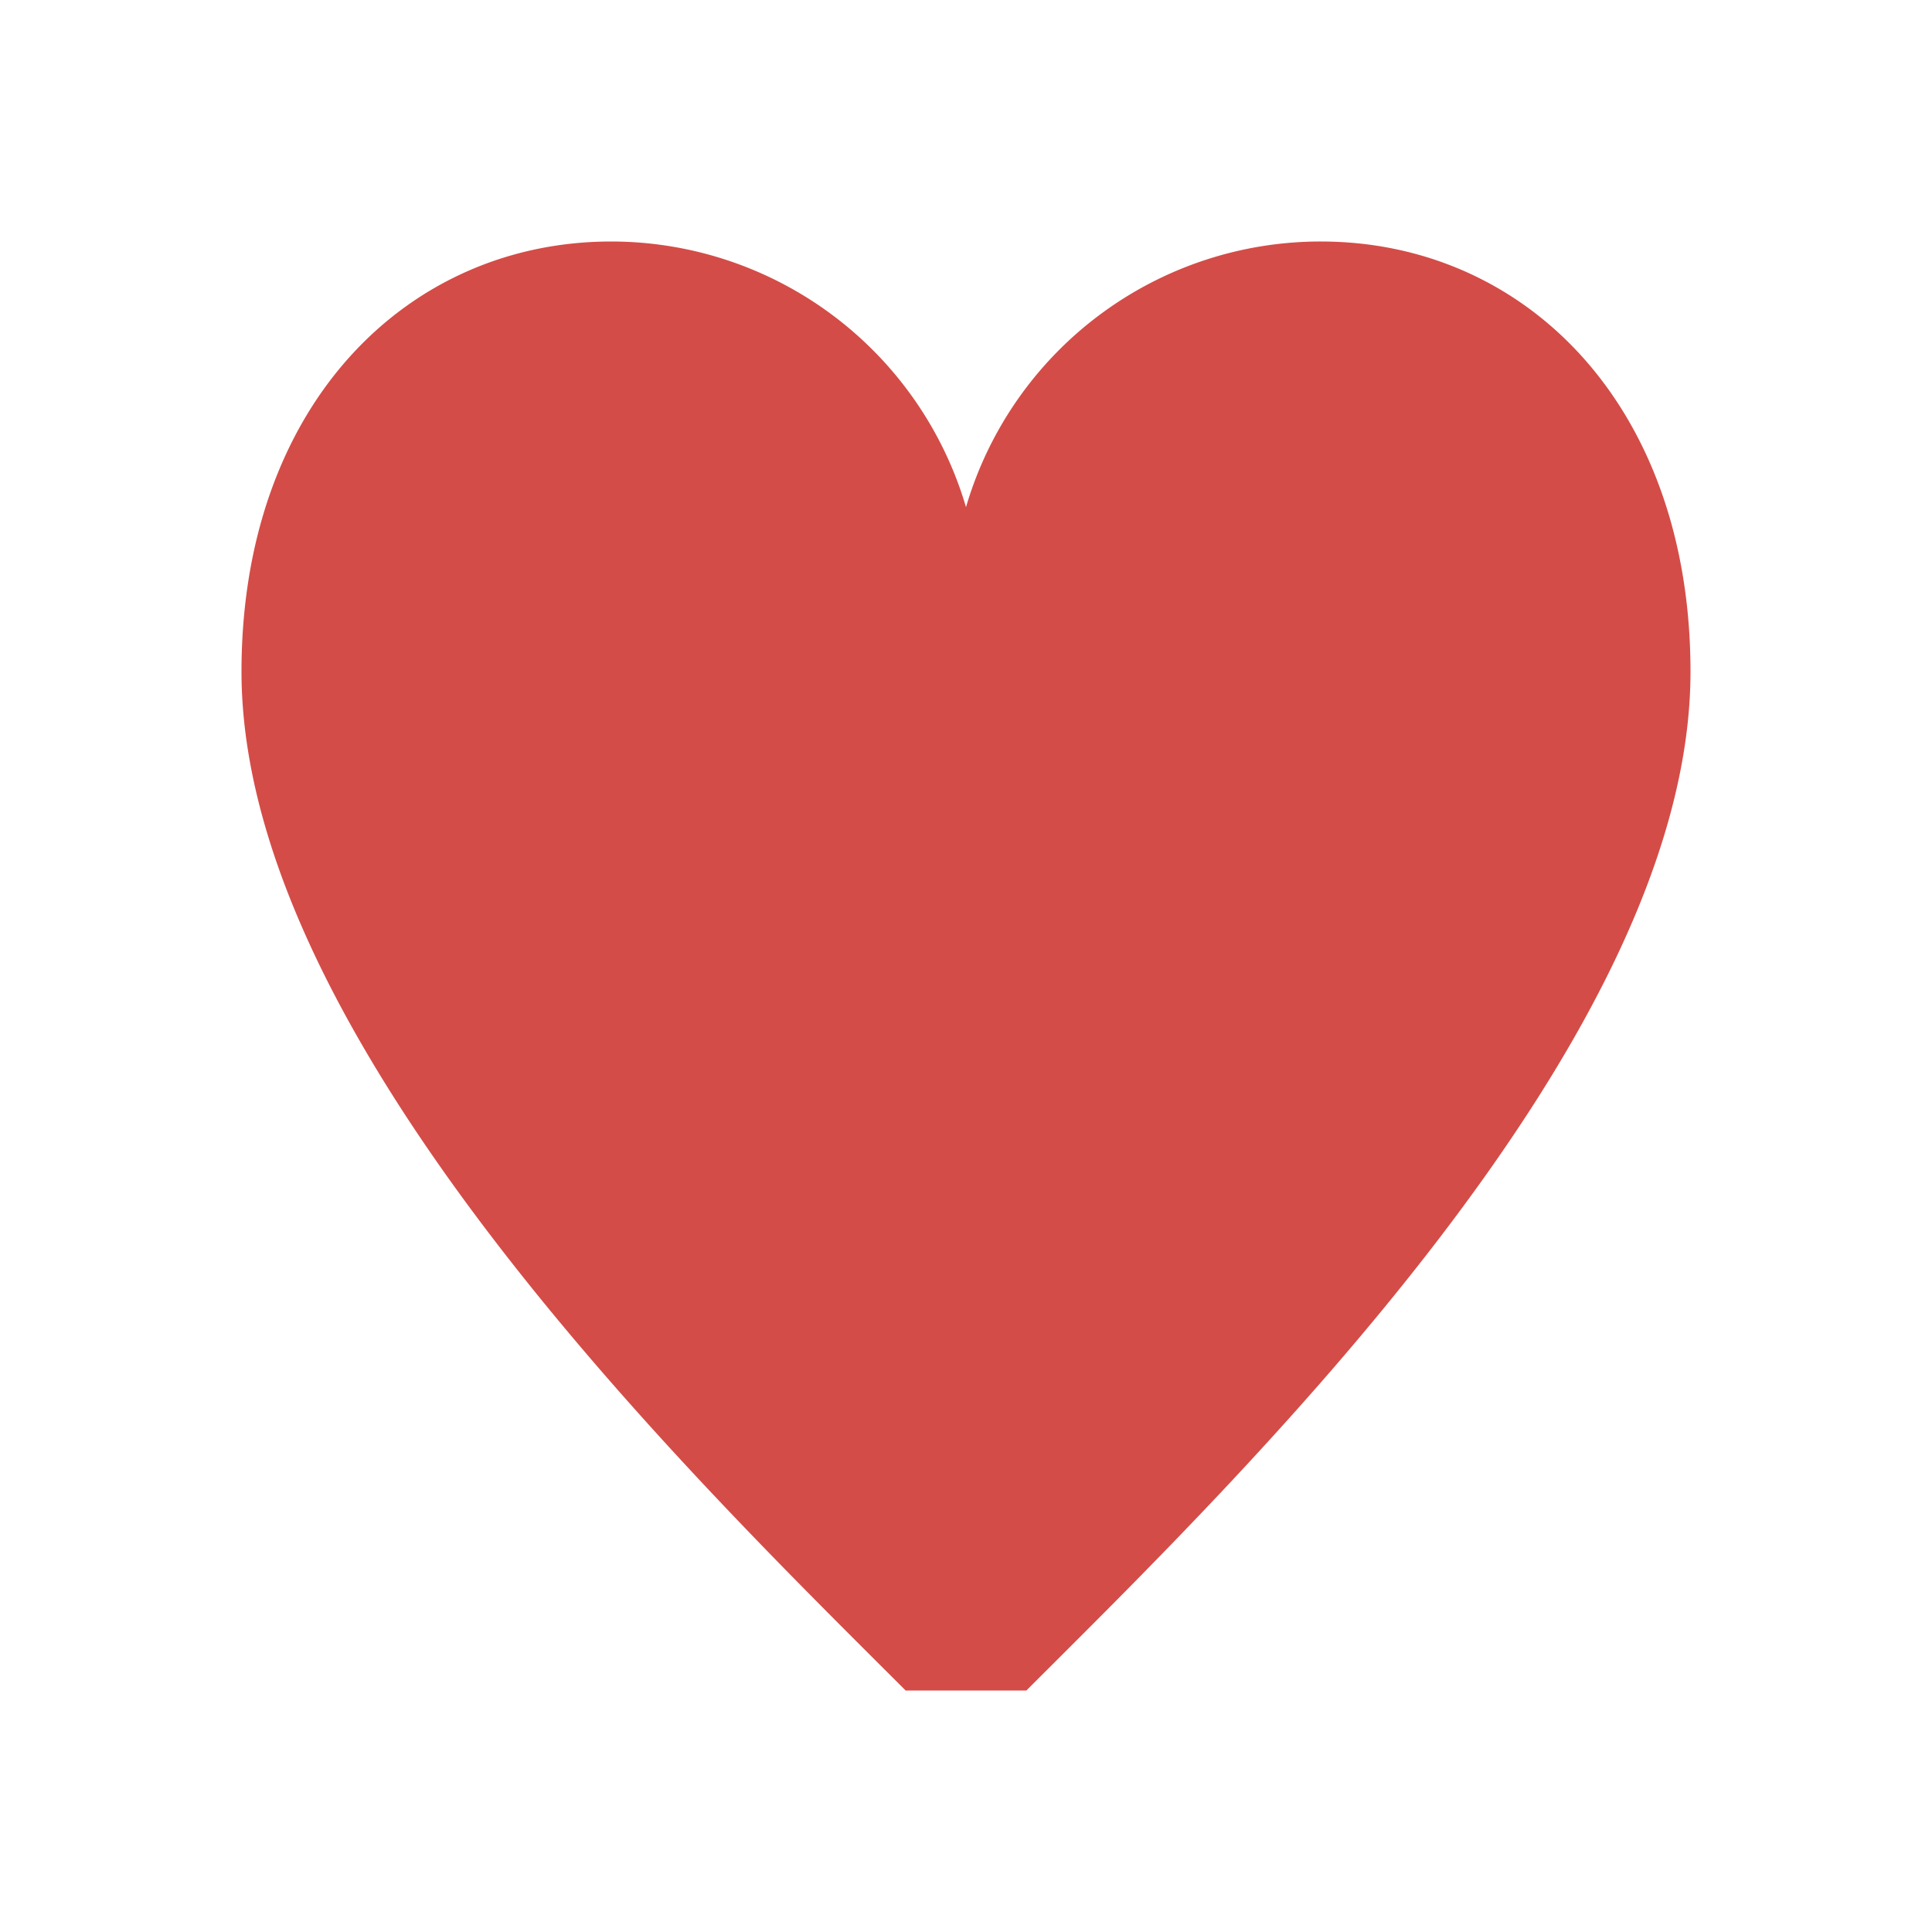 <svg xmlns="http://www.w3.org/2000/svg" viewBox="0 0 20 20" fill="#D44C47"><path d="M17.5 6.953c0 3.822-4.687 8.36-6.875 10.547h-1.25C7.188 15.313 2.5 10.775 2.5 6.953 2.5 4.197 4.213 2.5 6.328 2.5A3.83 3.83 0 0 1 10 5.25a3.825 3.825 0 0 1 3.672-2.75c2.115 0 3.828 1.697 3.828 4.453" fill="#D44C47"></path></svg>